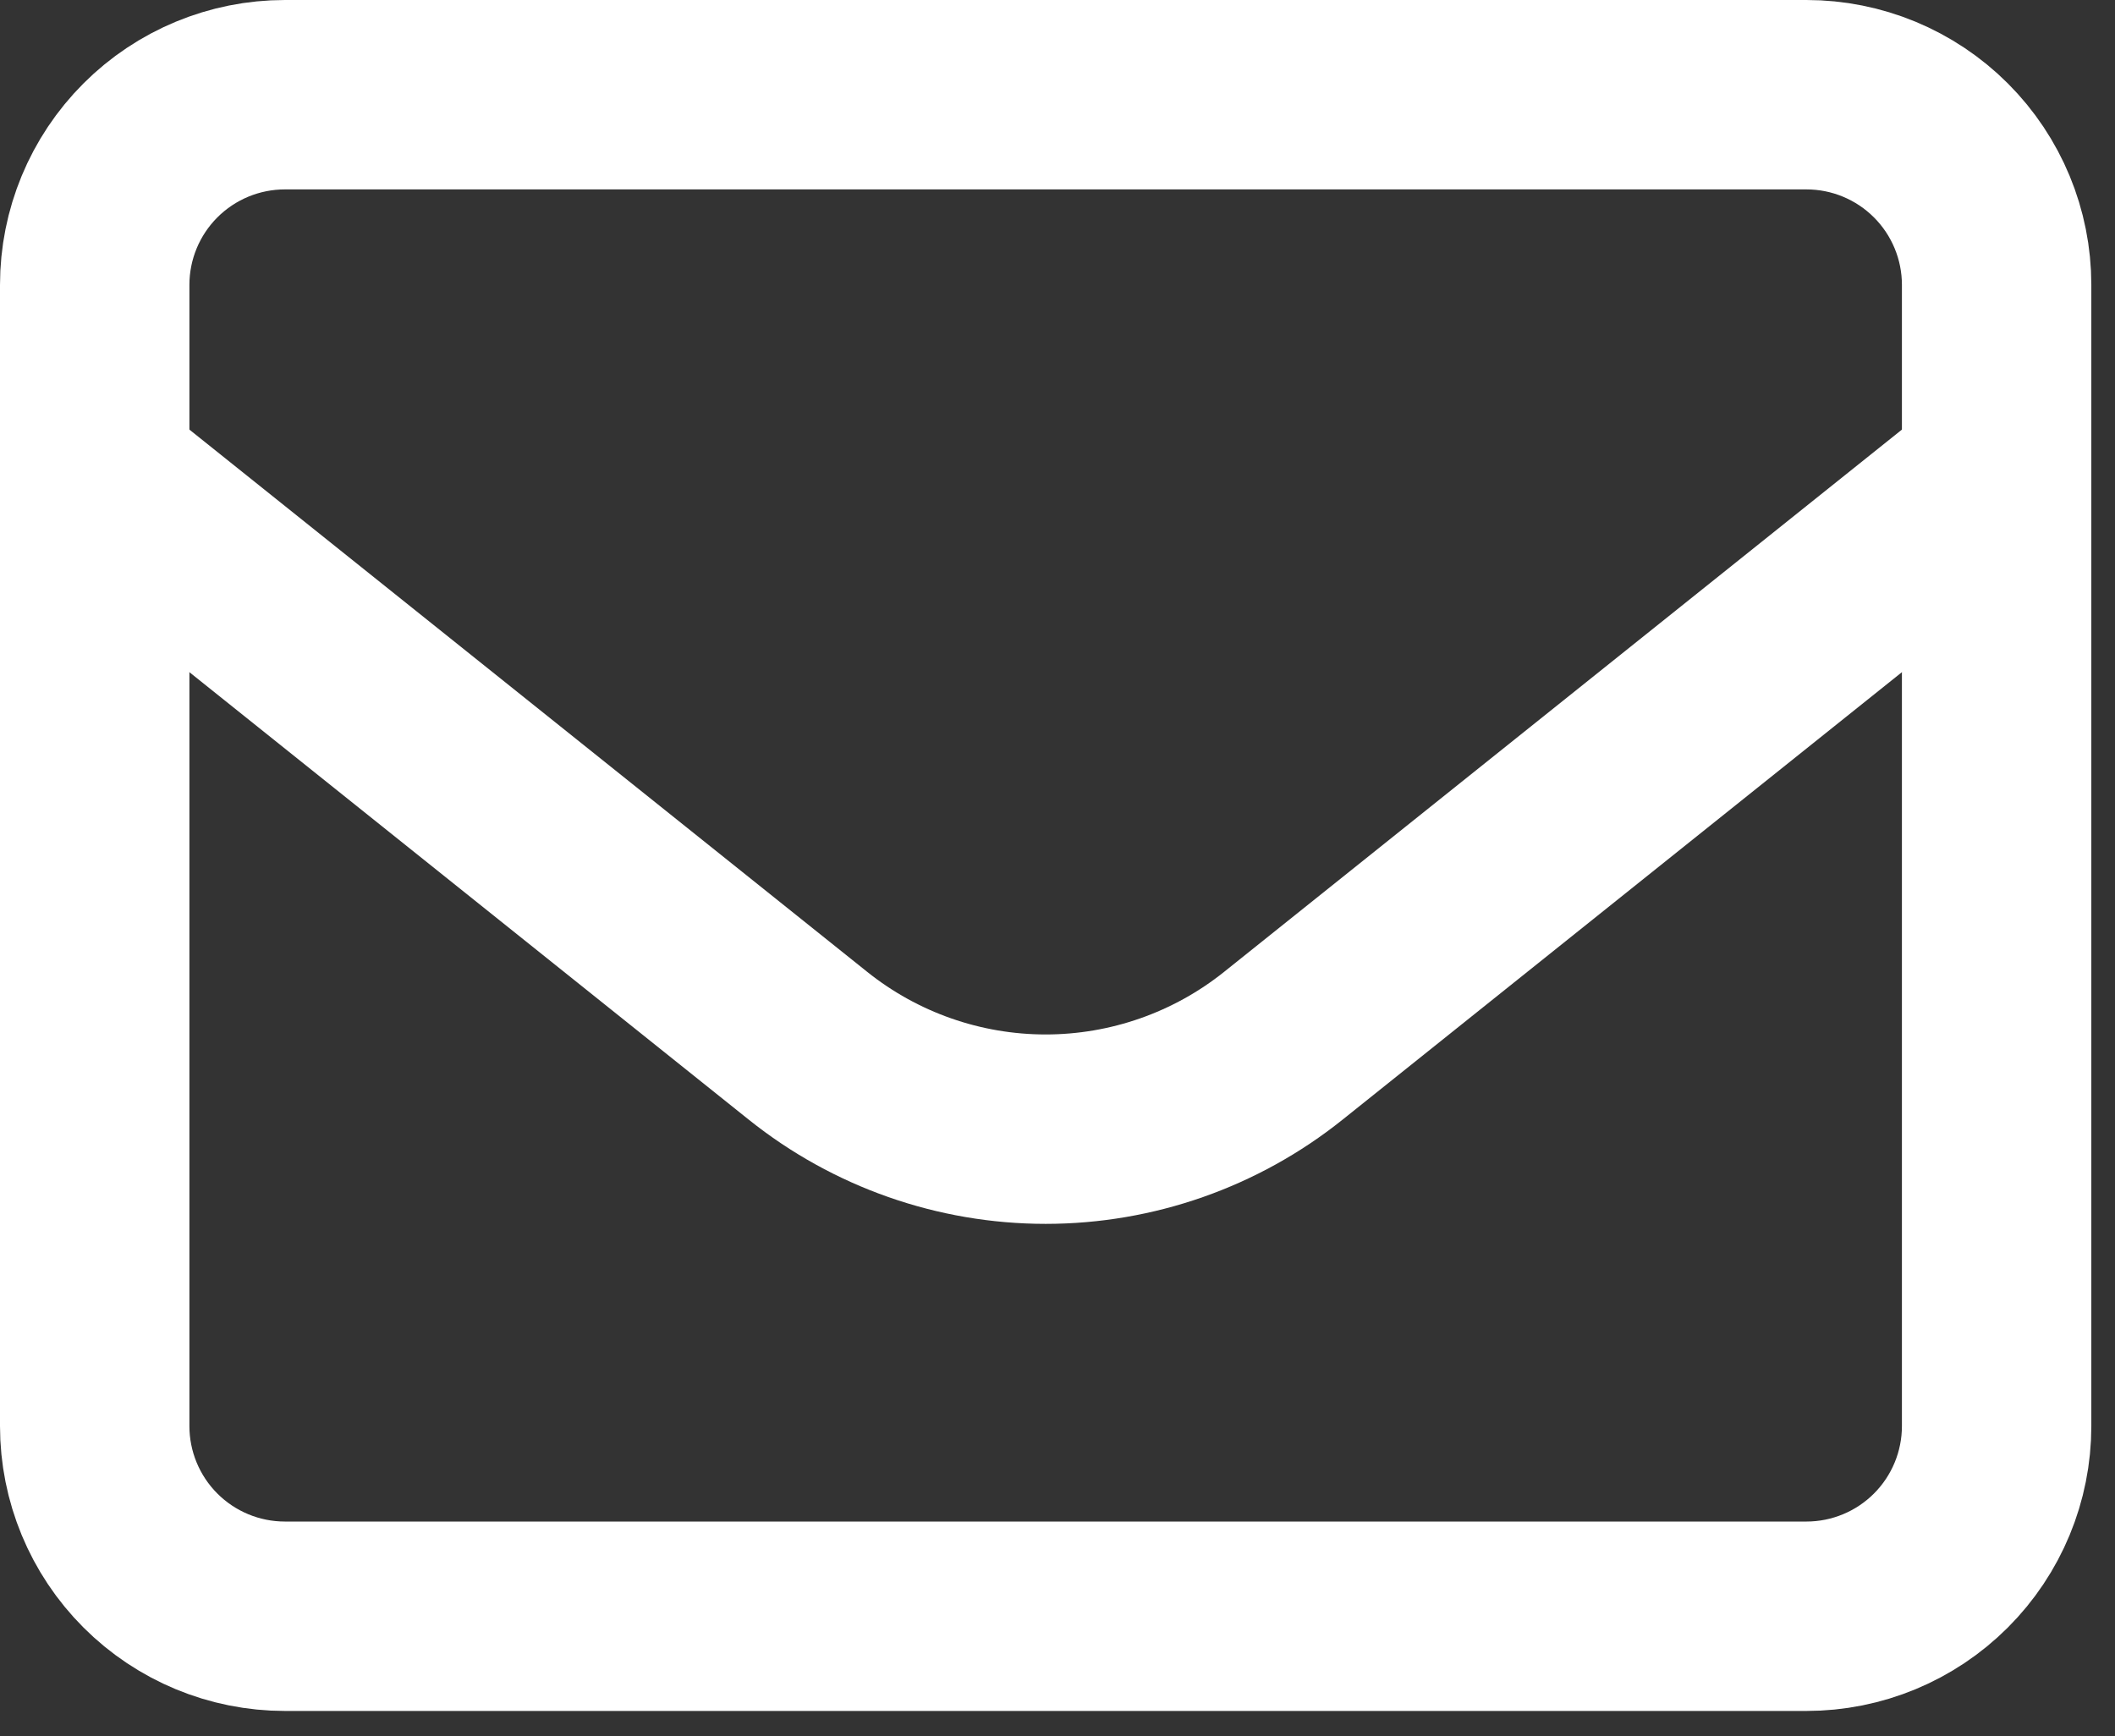 <?xml version="1.0" encoding="UTF-8"?> <svg xmlns="http://www.w3.org/2000/svg" width="67" height="55" viewBox="0 0 67 55" fill="none"><rect x="0" y="0" width="67" height="55" fill="#333333" stroke="none"/><g id="Group"><path id="Vector" d="M3 9.025C3 7.427 3.635 5.895 4.765 4.765C5.895 3.635 7.427 3 9.025 3H57.225C58.823 3 60.355 3.635 61.485 4.765C62.615 5.895 63.25 7.427 63.25 9.025V45.175C63.25 46.773 62.615 48.305 61.485 49.435C60.355 50.565 58.823 51.2 57.225 51.2H9.025C7.427 51.2 5.895 50.565 4.765 49.435C3.635 48.305 3 46.773 3 45.175V9.025Z" stroke="white" stroke-width="6" stroke-linecap="round" stroke-linejoin="round"></path><path id="Vector_2" d="M3 15.051L25.597 33.129C27.733 34.838 30.389 35.77 33.125 35.77C35.861 35.77 38.517 34.838 40.653 33.129L63.25 15.051" stroke="white" stroke-width="6" stroke-linejoin="round"></path></g></svg> 